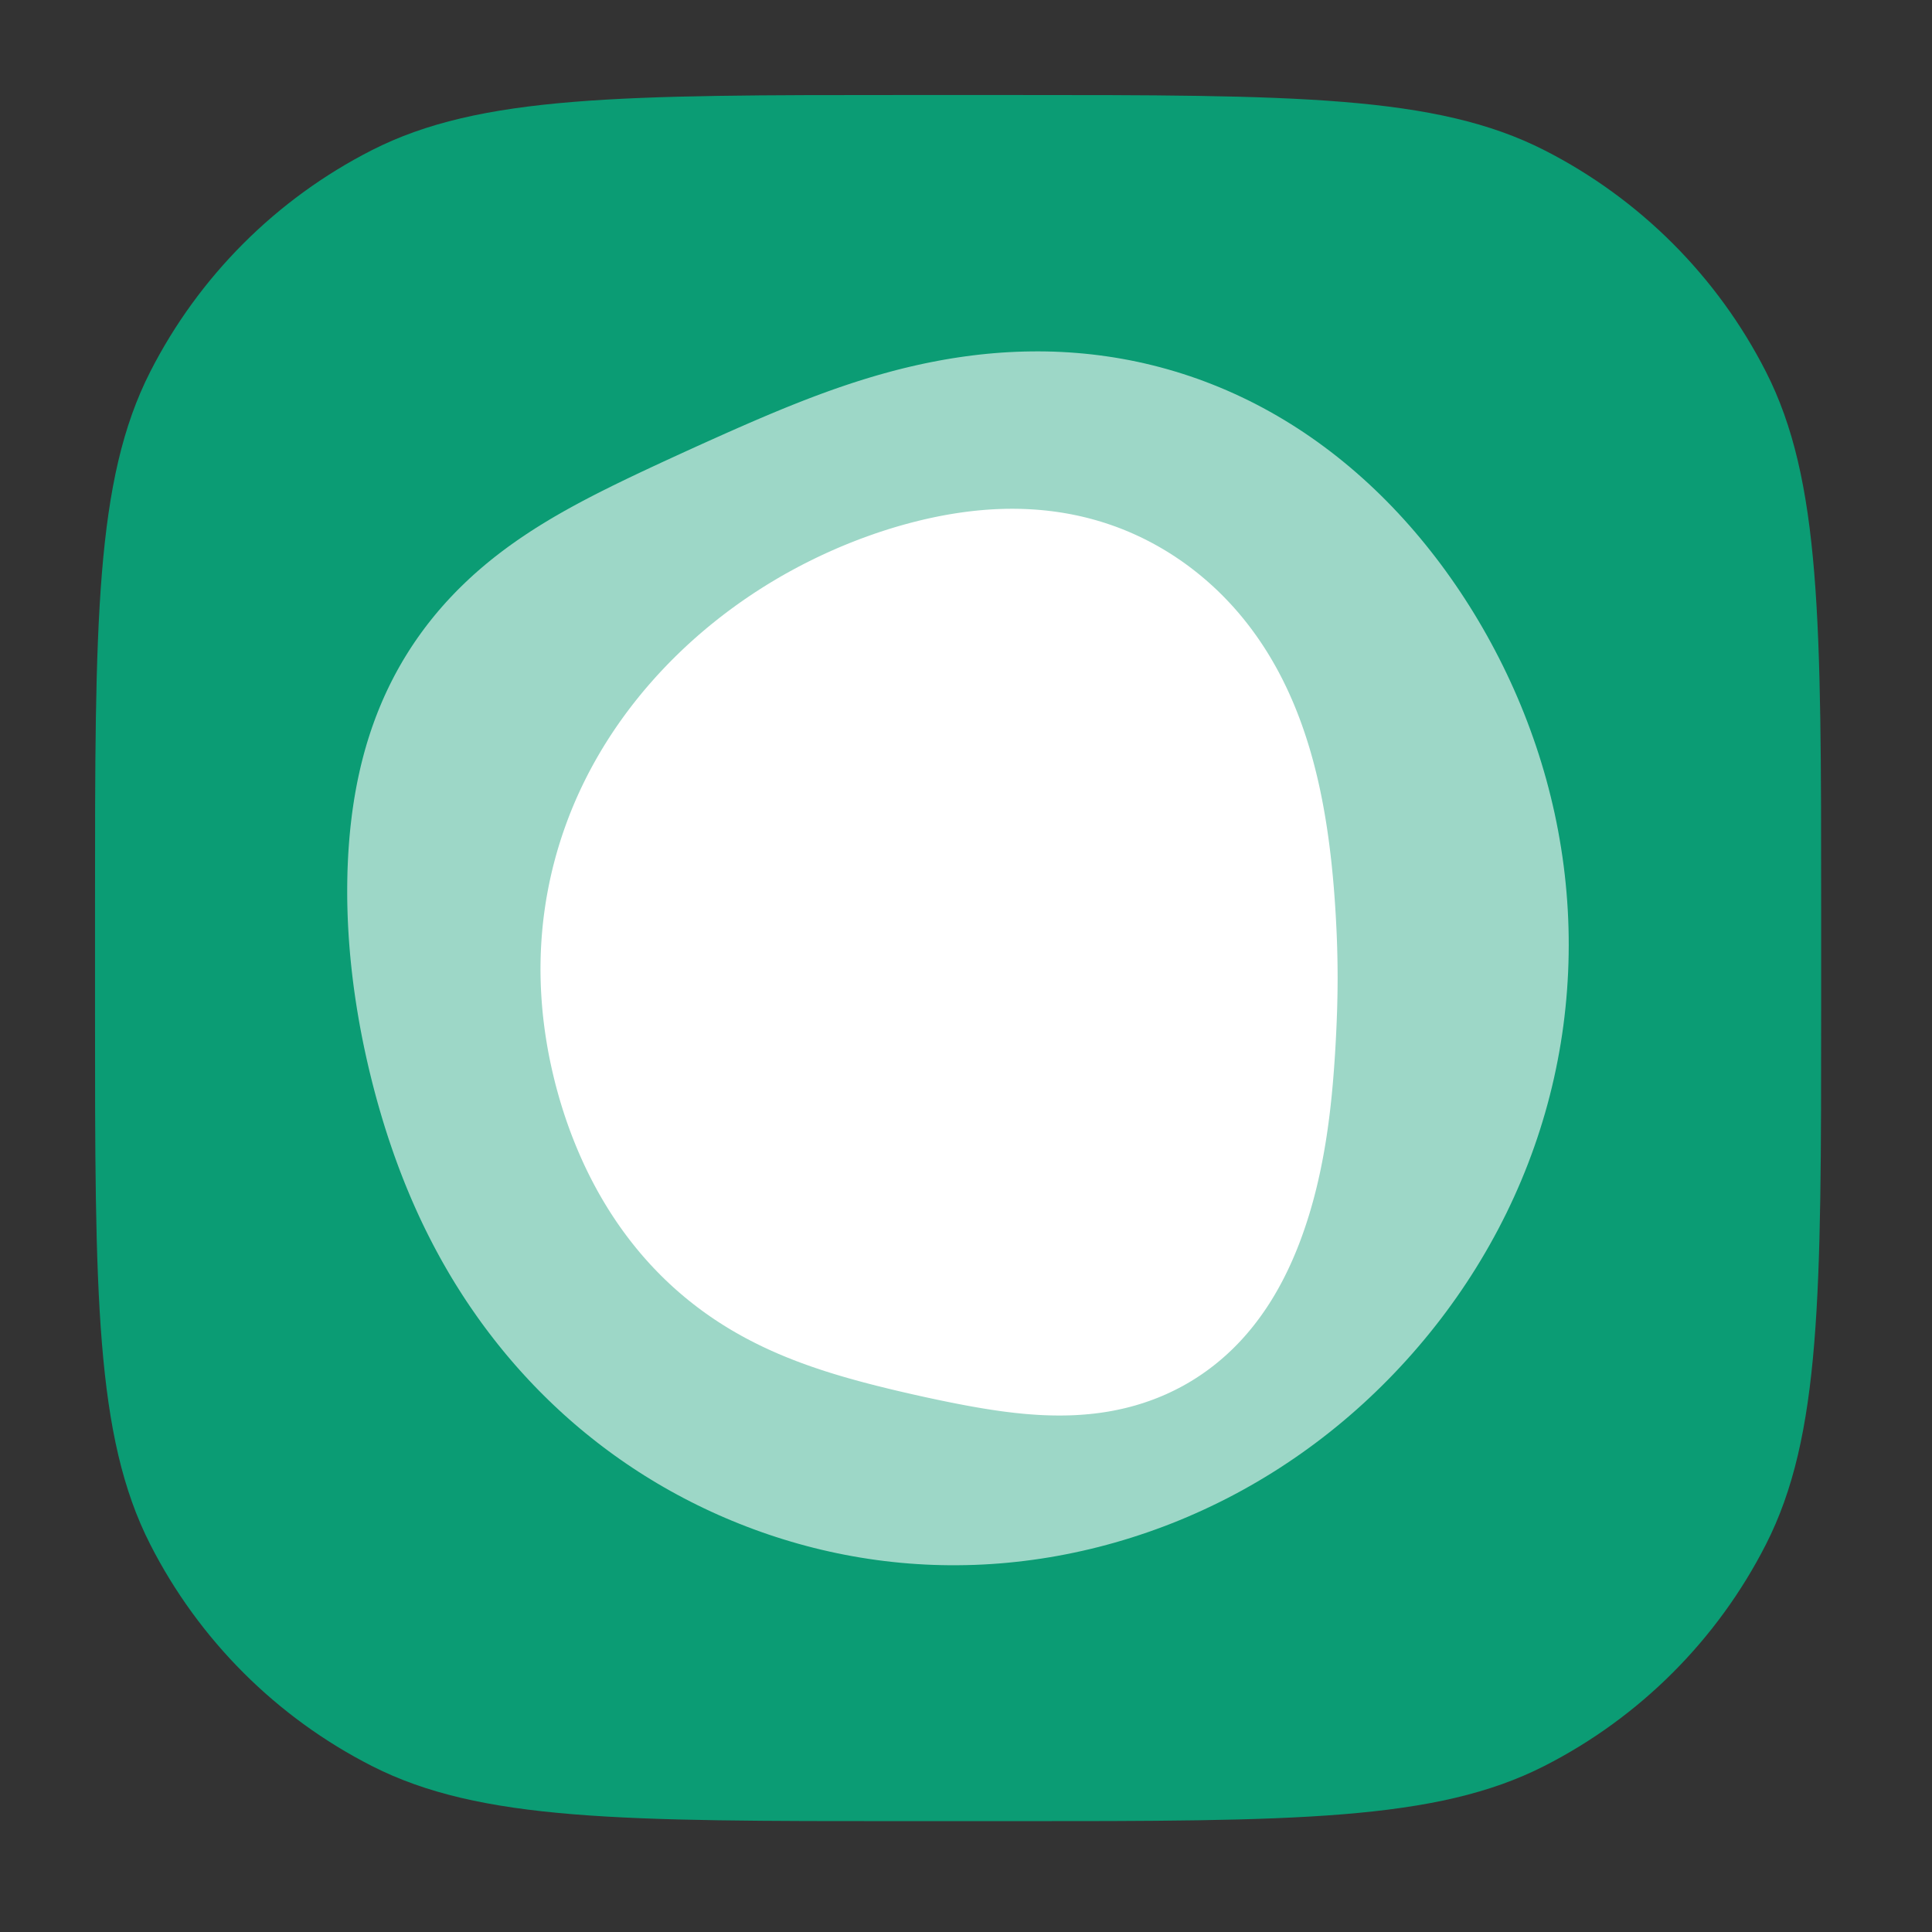 <?xml version="1.0" encoding="UTF-8" standalone="no"?>
<!DOCTYPE svg PUBLIC "-//W3C//DTD SVG 1.1//EN" "http://www.w3.org/Graphics/SVG/1.1/DTD/svg11.dtd">
<svg width="100%" height="100%" viewBox="0 0 122 122" version="1.1" xmlns="http://www.w3.org/2000/svg" xmlns:xlink="http://www.w3.org/1999/xlink" xml:space="preserve" xmlns:serif="http://www.serif.com/" style="fill-rule:evenodd;clip-rule:evenodd;stroke-linejoin:round;stroke-miterlimit:2;">
    <rect x="0" y="0" width="122" height="122" fill="#333333" stroke="none"/>
    <g transform="matrix(1,0,0,1,-276.005,-497.039)">
        <g transform="matrix(1,0,0,1,282.005,503.039)">
            <clipPath id="_clip1">
                <path d="M0,51.2C0,33.278 0,24.317 3.488,17.472C6.556,11.451 11.451,6.556 17.472,3.488C24.317,0 33.278,0 51.2,0L57.8,0C75.722,0 84.683,0 91.528,3.488C97.549,6.556 102.444,11.451 105.512,17.472C109,24.317 109,33.278 109,51.2L109,57.8C109,75.722 109,84.683 105.512,91.528C102.444,97.549 97.549,102.444 91.528,105.512C84.683,109 75.722,109 57.8,109L51.2,109C33.278,109 24.317,109 17.472,105.512C11.451,102.444 6.556,97.549 3.488,91.528C0,84.683 0,75.722 0,57.8L0,51.2Z"/>
            </clipPath>
            <g clip-path="url(#_clip1)">
                <path d="M17.472,105.512L14.748,110.858L17.472,105.512ZM3.488,91.528L-1.858,94.252L3.488,91.528ZM105.512,91.528L100.166,88.804L105.512,91.528ZM91.528,105.512L88.804,100.166L91.528,105.512ZM105.512,17.472L110.858,14.748L105.512,17.472ZM17.472,3.488L14.748,-1.858L17.472,3.488ZM3.488,17.472L-1.858,14.748L3.488,17.472ZM51.2,6L57.8,6L57.8,-6L51.2,-6L51.2,6ZM103,51.2L103,57.8L115,57.8L115,51.2L103,51.2ZM57.8,103L51.2,103L51.2,115L57.8,115L57.8,103ZM6,57.8L6,51.2L-6,51.2L-6,57.8L6,57.8ZM51.2,103C42.14,103 35.706,102.995 30.671,102.584C25.706,102.178 22.632,101.407 20.196,100.166L14.748,110.858C19.158,113.105 23.987,114.078 29.694,114.544C35.331,115.005 42.338,115 51.2,115L51.2,103ZM-6,57.8C-6,66.662 -6.005,73.669 -5.544,79.306C-5.078,85.013 -4.105,89.842 -1.858,94.252L8.834,88.804C7.593,86.368 6.822,83.294 6.416,78.329C6.005,73.294 6,66.86 6,57.8L-6,57.8ZM20.196,100.166C15.304,97.673 11.327,93.696 8.834,88.804L-1.858,94.252C1.785,101.402 7.598,107.215 14.748,110.858L20.196,100.166ZM103,57.8C103,66.86 102.995,73.294 102.584,78.329C102.178,83.294 101.407,86.368 100.166,88.804L110.858,94.252C113.105,89.842 114.078,85.013 114.544,79.306C115.005,73.669 115,66.662 115,57.8L103,57.8ZM57.8,115C66.662,115 73.669,115.005 79.306,114.544C85.013,114.078 89.842,113.105 94.252,110.858L88.804,100.166C86.368,101.407 83.294,102.178 78.329,102.584C73.294,102.995 66.86,103 57.8,103L57.8,115ZM100.166,88.804C97.673,93.696 93.696,97.673 88.804,100.166L94.252,110.858C101.402,107.215 107.215,101.402 110.858,94.252L100.166,88.804ZM57.8,6C66.86,6 73.294,6.005 78.329,6.416C83.294,6.822 86.368,7.593 88.804,8.834L94.252,-1.858C89.842,-4.105 85.013,-5.078 79.306,-5.544C73.669,-6.005 66.662,-6 57.8,-6L57.8,6ZM115,51.2C115,42.338 115.005,35.331 114.544,29.694C114.078,23.987 113.105,19.158 110.858,14.748L100.166,20.196C101.407,22.632 102.178,25.706 102.584,30.671C102.995,35.706 103,42.14 103,51.2L115,51.2ZM88.804,8.834C93.696,11.327 97.673,15.304 100.166,20.196L110.858,14.748C107.215,7.598 101.402,1.785 94.252,-1.858L88.804,8.834ZM51.2,-6C42.338,-6 35.331,-6.005 29.694,-5.544C23.987,-5.078 19.158,-4.105 14.748,-1.858L20.196,8.834C22.632,7.593 25.706,6.822 30.671,6.416C35.706,6.005 42.14,6 51.2,6L51.2,-6ZM6,51.2C6,42.14 6.005,35.706 6.416,30.671C6.822,25.706 7.593,22.632 8.834,20.196L-1.858,14.748C-4.105,19.158 -5.078,23.987 -5.544,29.694C-6.005,35.331 -6,42.338 -6,51.2L6,51.2ZM14.748,-1.858C7.598,1.785 1.785,7.598 -1.858,14.748L8.834,20.196C11.327,15.304 15.304,11.327 20.196,8.834L14.748,-1.858Z" style="fill:rgb(11,156,116);fill-rule:nonzero;"/>
            </g>
        </g>
        <path d="M385.79,531.057C385.79,518.048 375.228,507.486 362.219,507.486L311.061,507.486C298.051,507.486 287.49,518.048 287.49,531.057L287.49,583.775C287.49,596.784 298.051,607.346 311.061,607.346L362.219,607.346C375.228,607.346 385.79,596.784 385.79,583.775L385.79,531.057Z" style="fill:rgb(11,156,116);"/>
        <g transform="matrix(1,0,0,1,350.139,502.946)">
            <g>
                <g transform="matrix(0.995,0.101,-0.101,0.995,-47.778,4.696)">
                    <path d="M77.414,43.18L77.441,43.743L77.461,44.306L77.472,44.869L77.475,45.433L77.47,45.997L77.457,46.561L77.435,47.125L77.405,47.689L77.366,48.253L77.319,48.816L77.264,49.378L77.201,49.94L77.129,50.501L77.049,51.061L76.961,51.619L76.864,52.177L76.759,52.733L76.646,53.287L76.525,53.84L76.396,54.39L76.258,54.939L76.113,55.486L75.959,56.03L75.798,56.572L75.628,57.112L75.451,57.649L75.266,58.183L75.074,58.715L74.873,59.243L74.666,59.769L74.45,60.291L74.228,60.81L73.998,61.325L73.761,61.837L73.517,62.346L73.265,62.851L73.007,63.352L72.742,63.849L72.47,64.342L72.191,64.831L71.906,65.316L71.615,65.797L71.316,66.273L71.012,66.745L70.701,67.212L70.384,67.675L70.061,68.133L69.732,68.587L69.397,69.035L69.056,69.479L68.71,69.917L68.357,70.351L67.999,70.779L67.636,71.202L67.267,71.62L66.892,72.032L66.512,72.439L66.127,72.84L65.737,73.235L65.341,73.625L64.941,74.008L64.535,74.386L64.125,74.757L63.71,75.123L63.291,75.482L62.866,75.835L62.438,76.182L62.005,76.522L61.567,76.856L61.126,77.184L60.68,77.504L60.23,77.819L59.777,78.126L59.32,78.427L58.859,78.72L58.394,79.007L57.927,79.287L57.455,79.56L56.981,79.827L56.504,80.086L56.023,80.338L55.54,80.583L55.054,80.82L54.565,81.051L54.074,81.274L53.581,81.491L53.085,81.7L52.587,81.902L52.088,82.096L51.586,82.284L51.082,82.464L50.577,82.636L50.07,82.801L49.562,82.959L49.052,83.11L48.541,83.253L48.029,83.388L47.516,83.516L47.002,83.636L46.487,83.749L45.972,83.855L45.456,83.953L44.939,84.043L44.423,84.126L43.906,84.201L43.388,84.268L42.871,84.328L42.355,84.381L41.838,84.426L41.322,84.464L40.806,84.494L40.291,84.516L39.777,84.532L39.263,84.54L38.751,84.54L38.239,84.534L37.729,84.52L37.221,84.499L36.713,84.471L36.208,84.436L35.704,84.394L35.201,84.345L34.701,84.289L34.203,84.227L33.706,84.158L33.212,84.082L32.721,84L32.231,83.911L31.744,83.816L31.26,83.715L30.778,83.608L30.299,83.495L29.823,83.375L29.35,83.25L28.88,83.119L28.412,82.982L27.948,82.84L27.487,82.692L27.029,82.538L26.575,82.379L26.124,82.215L25.676,82.045L25.232,81.87L24.792,81.69L24.355,81.505L23.922,81.315L23.492,81.12L23.067,80.919L22.645,80.715L22.227,80.505L21.813,80.291L21.403,80.072L20.997,79.848L20.595,79.621L20.198,79.389L19.804,79.152L19.415,78.912L19.03,78.667L18.649,78.419L18.272,78.167L17.9,77.911L17.532,77.651L17.169,77.388L16.81,77.121L16.455,76.85L16.105,76.577L15.76,76.3L15.418,76.02L15.082,75.737L14.749,75.451L14.422,75.162L14.098,74.87L13.779,74.576L13.465,74.279L13.155,73.98L12.85,73.678L12.549,73.373L12.253,73.067L11.961,72.758L11.673,72.448L11.39,72.135L11.112,71.82L10.838,71.503L10.568,71.185L10.302,70.865L10.041,70.543L9.785,70.22L9.532,69.895L9.284,69.569L9.04,69.241L8.801,68.912L8.565,68.582L8.334,68.251L8.107,67.918L7.884,67.585L7.665,67.25L7.45,66.915L7.239,66.579L7.032,66.242L6.829,65.904L6.63,65.566L6.435,65.227L6.243,64.887L6.055,64.547L5.871,64.207L5.69,63.866L5.513,63.525L5.339,63.183L5.169,62.841L5.002,62.499L4.838,62.157L4.678,61.815L4.521,61.472L4.366,61.13L4.215,60.787L4.067,60.445L3.922,60.102L3.78,59.759L3.641,59.417L3.504,59.074L3.37,58.732L3.239,58.389L3.111,58.047L2.985,57.704L2.862,57.362L2.741,57.02L2.623,56.677L2.507,56.335L2.394,55.993L2.283,55.65L2.175,55.308L2.069,54.965L1.966,54.623L1.865,54.28L1.767,53.937L1.672,53.594L1.578,53.251L1.488,52.908L1.399,52.564L1.314,52.221L1.23,51.877L1.15,51.533L1.071,51.188L0.996,50.844L0.923,50.499L0.852,50.154L0.784,49.808L0.719,49.462L0.656,49.116L0.596,48.77L0.539,48.423L0.484,48.076L0.432,47.729L0.383,47.381L0.337,47.033L0.293,46.684L0.252,46.335L0.215,45.986L0.18,45.637L0.148,45.287L0.119,44.936L0.092,44.586L0.07,44.235L0.05,43.884L0.033,43.532L0.02,43.18L0.01,42.828L0.003,42.476L0,42.123L0,41.77L0.005,41.417L0.012,41.064L0.024,40.711L0.04,40.358L0.059,40.004L0.083,39.651L0.111,39.298L0.143,38.945L0.18,38.593L0.221,38.24L0.266,37.888L0.317,37.537L0.371,37.186L0.431,36.836L0.495,36.486L0.565,36.138L0.639,35.79L0.718,35.443L0.803,35.097L0.892,34.753L0.987,34.41L1.087,34.068L1.192,33.727L1.302,33.389L1.417,33.052L1.538,32.717L1.664,32.384L1.795,32.052L1.931,31.723L2.073,31.396L2.219,31.072L2.371,30.75L2.528,30.43L2.689,30.113L2.856,29.799L3.028,29.487L3.204,29.179L3.385,28.873L3.571,28.57L3.762,28.27L3.957,27.973L4.156,27.68L4.36,27.39L4.568,27.103L4.781,26.819L4.997,26.539L5.217,26.262L5.442,25.989L5.67,25.719L5.901,25.452L6.136,25.189L6.375,24.93L6.617,24.674L6.862,24.421L7.11,24.172L7.361,23.927L7.615,23.685L7.872,23.447L8.131,23.211L8.393,22.98L8.657,22.751L8.923,22.526L9.192,22.304L9.462,22.084L9.734,21.868L10.008,21.655L10.284,21.445L10.561,21.237L10.839,21.032L11.119,20.83L11.4,20.63L11.682,20.432L11.966,20.237L12.25,20.044L12.535,19.852L12.821,19.663L13.108,19.475L13.396,19.289L13.684,19.104L13.974,18.921L14.263,18.738L14.554,18.558L14.845,18.378L15.136,18.198L15.429,18.02L15.722,17.842L16.015,17.665L16.309,17.489L16.604,17.312L16.9,17.136L17.196,16.96L17.494,16.784L17.792,16.609L18.091,16.433L18.391,16.257L18.692,16.08L18.994,15.904L19.297,15.727L19.602,15.55L19.908,15.373L20.216,15.195L20.525,15.017L20.836,14.838L21.148,14.659L21.463,14.48L21.779,14.3L22.098,14.12L22.418,13.94L22.741,13.759L23.067,13.579L23.395,13.398L23.725,13.217L24.058,13.037L24.394,12.856L24.733,12.676L25.075,12.496L25.419,12.317L25.767,12.138L26.119,11.96L26.473,11.783L26.831,11.607L27.192,11.432L27.557,11.258L27.926,11.086L28.298,10.916L28.674,10.747L29.053,10.581L29.436,10.417L29.823,10.255L30.214,10.095L30.609,9.939L31.007,9.785L31.409,9.634L31.815,9.487L32.225,9.343L32.639,9.203L33.056,9.067L33.477,8.935L33.902,8.807L34.33,8.683L34.762,8.564L35.198,8.45L35.637,8.341L36.079,8.237L36.525,8.138L36.974,8.045L37.426,7.958L37.881,7.876L38.339,7.801L38.8,7.732L39.264,7.669L39.73,7.613L40.198,7.563L40.669,7.52L41.142,7.484L41.618,7.456L42.095,7.434L42.574,7.421L43.054,7.414L43.536,7.415L44.019,7.424L44.503,7.441L44.989,7.465L45.475,7.498L45.962,7.538L46.449,7.587L46.937,7.644L47.424,7.709L47.912,7.782L48.4,7.864L48.887,7.954L49.373,8.052L49.86,8.159L50.345,8.273L50.829,8.397L51.312,8.529L51.794,8.669L52.274,8.817L52.752,8.974L53.229,9.139L53.704,9.312L54.177,9.493L54.647,9.683L55.115,9.881L55.581,10.087L56.044,10.301L56.504,10.522L56.961,10.752L57.415,10.989L57.867,11.235L58.314,11.487L58.759,11.748L59.2,12.015L59.637,12.29L60.071,12.573L60.501,12.862L60.928,13.159L61.35,13.462L61.769,13.772L62.183,14.089L62.594,14.413L63,14.743L63.402,15.079L63.799,15.422L64.193,15.771L64.582,16.126L64.966,16.487L65.347,16.855L65.722,17.227L66.093,17.606L66.46,17.99L66.822,18.379L67.179,18.774L67.531,19.175L67.879,19.58L68.222,19.991L68.56,20.407L68.893,20.828L69.221,21.254L69.544,21.685L69.861,22.12L70.174,22.56L70.481,23.005L70.783,23.455L71.08,23.909L71.371,24.367L71.656,24.83L71.936,25.298L72.21,25.769L72.478,26.245L72.74,26.725L72.996,27.209L73.246,27.698L73.489,28.19L73.726,28.686L73.957,29.185L74.181,29.689L74.398,30.196L74.609,30.706L74.813,31.22L75.009,31.737L75.199,32.258L75.382,32.782L75.558,33.308L75.726,33.838L75.887,34.371L76.04,34.906L76.186,35.444L76.325,35.984L76.456,36.527L76.579,37.071L76.694,37.619L76.802,38.168L76.902,38.719L76.994,39.272L77.078,39.826L77.154,40.382L77.222,40.939L77.282,41.498L77.334,42.058L77.378,42.619L77.414,43.18" style="fill:white;fill-opacity:0.6;"/>
                </g>
                <g transform="matrix(-0.967,0.256,-0.256,-0.967,21,88.276)">
                    <path d="M51.423,38.514L51.438,38.859L51.449,39.203L51.456,39.548L51.46,39.894L51.46,40.239L51.455,40.584L51.447,40.93L51.435,41.276L51.419,41.621L51.4,41.967L51.376,42.313L51.348,42.658L51.316,43.003L51.28,43.348L51.24,43.693L51.196,44.037L51.148,44.381L51.096,44.724L51.039,45.067L50.978,45.409L50.913,45.75L50.844,46.091L50.771,46.431L50.693,46.77L50.611,47.108L50.525,47.446L50.434,47.782L50.339,48.117L50.24,48.45L50.136,48.783L50.028,49.114L49.916,49.444L49.799,49.772L49.679,50.099L49.554,50.424L49.424,50.747L49.29,51.069L49.153,51.389L49.011,51.707L48.864,52.023L48.714,52.337L48.56,52.649L48.401,52.959L48.239,53.267L48.072,53.573L47.902,53.876L47.728,54.177L47.55,54.476L47.368,54.772L47.182,55.066L46.992,55.358L46.799,55.646L46.602,55.932L46.402,56.216L46.198,56.497L45.99,56.775L45.779,57.05L45.565,57.322L45.347,57.591L45.126,57.858L44.901,58.121L44.674,58.381L44.443,58.639L44.209,58.893L43.972,59.144L43.732,59.392L43.489,59.637L43.244,59.879L42.995,60.118L42.744,60.353L42.49,60.585L42.234,60.814L41.975,61.04L41.714,61.262L41.45,61.481L41.184,61.697L40.915,61.91L40.645,62.119L40.372,62.325L40.097,62.528L39.82,62.728L39.541,62.924L39.26,63.117L38.978,63.306L38.693,63.493L38.407,63.675L38.119,63.855L37.829,64.032L37.538,64.205L37.245,64.374L36.95,64.541L36.655,64.704L36.357,64.864L36.058,65.021L35.758,65.174L35.457,65.324L35.154,65.471L34.851,65.614L34.545,65.755L34.239,65.891L33.932,66.025L33.624,66.155L33.314,66.283L33.004,66.406L32.692,66.527L32.38,66.644L32.067,66.758L31.753,66.869L31.438,66.977L31.122,67.081L30.806,67.182L30.489,67.28L30.171,67.375L29.853,67.466L29.534,67.555L29.214,67.64L28.894,67.721L28.573,67.8L28.252,67.876L27.93,67.948L27.608,68.017L27.286,68.083L26.963,68.146L26.64,68.206L26.316,68.263L25.992,68.316L25.668,68.367L25.344,68.414L25.019,68.458L24.694,68.499L24.369,68.537L24.044,68.572L23.719,68.603L23.393,68.631L23.068,68.657L22.742,68.679L22.417,68.697L22.091,68.713L21.766,68.725L21.44,68.734L21.115,68.739L20.79,68.741L20.465,68.74L20.14,68.735L19.815,68.727L19.491,68.715L19.166,68.699L18.843,68.68L18.519,68.657L18.196,68.63L17.874,68.599L17.552,68.564L17.23,68.525L16.909,68.482L16.59,68.435L16.27,68.383L15.952,68.327L15.635,68.267L15.319,68.202L15.004,68.132L14.69,68.058L14.377,67.979L14.066,67.896L13.756,67.807L13.448,67.714L13.142,67.616L12.837,67.514L12.534,67.406L12.233,67.294L11.934,67.176L11.638,67.054L11.344,66.927L11.052,66.795L10.762,66.658L10.475,66.516L10.191,66.369L9.91,66.218L9.631,66.061L9.356,65.9L9.083,65.734L8.814,65.564L8.548,65.388L8.285,65.209L8.026,65.025L7.77,64.836L7.518,64.643L7.27,64.446L7.025,64.244L6.784,64.039L6.547,63.829L6.314,63.616L6.085,63.399L5.86,63.178L5.639,62.954L5.422,62.726L5.209,62.495L5.001,62.26L4.796,62.023L4.596,61.782L4.401,61.539L4.21,61.293L4.023,61.044L3.84,60.792L3.662,60.538L3.489,60.282L3.32,60.023L3.155,59.763L2.996,59.5L2.84,59.235L2.689,58.968L2.543,58.699L2.401,58.429L2.264,58.158L2.131,57.885L2.003,57.61L1.88,57.335L1.761,57.058L1.646,56.78L1.536,56.502L1.43,56.223L1.329,55.943L1.232,55.662L1.139,55.382L1.05,55.1L0.966,54.819L0.886,54.538L0.81,54.256L0.737,53.975L0.669,53.694L0.605,53.413L0.544,53.133L0.488,52.853L0.434,52.574L0.385,52.295L0.339,52.018L0.296,51.741L0.256,51.465L0.22,51.19L0.187,50.916L0.157,50.643L0.13,50.372L0.105,50.101L0.084,49.833L0.065,49.565L0.048,49.299L0.035,49.034L0.023,48.771L0.014,48.509L0.007,48.249L0.003,47.99L0,47.733L0,47.478L0.002,47.224L0.005,46.972L0.01,46.721L0.017,46.472L0.026,46.225L0.036,45.98L0.048,45.736L0.062,45.494L0.076,45.253L0.093,45.014L0.11,44.777L0.129,44.541L0.149,44.307L0.17,44.075L0.192,43.844L0.215,43.614L0.239,43.387L0.265,43.16L0.291,42.936L0.318,42.712L0.346,42.491L0.374,42.27L0.404,42.051L0.434,41.834L0.465,41.617L0.496,41.402L0.528,41.189L0.561,40.976L0.595,40.765L0.629,40.555L0.663,40.346L0.699,40.139L0.734,39.932L0.77,39.727L0.807,39.522L0.844,39.319L0.882,39.116L0.92,38.915L0.958,38.714L0.997,38.514L1.036,38.315L1.076,38.117L1.115,37.92L1.156,37.723L1.197,37.527L1.238,37.332L1.279,37.138L1.321,36.944L1.363,36.75L1.406,36.558L1.449,36.365L1.493,36.173L1.537,35.982L1.582,35.791L1.627,35.601L1.673,35.411L1.719,35.221L1.766,35.032L1.813,34.843L1.861,34.654L1.909,34.466L1.958,34.277L2.007,34.089L2.057,33.902L2.108,33.714L2.159,33.527L2.211,33.339L2.263,33.152L2.316,32.965L2.37,32.778L2.424,32.59L2.478,32.403L2.533,32.216L2.589,32.029L2.646,31.841L2.703,31.654L2.76,31.466L2.818,31.278L2.877,31.09L2.936,30.901L2.996,30.712L3.056,30.523L3.117,30.333L3.178,30.143L3.24,29.953L3.303,29.762L3.366,29.57L3.43,29.378L3.495,29.186L3.56,28.992L3.626,28.799L3.693,28.604L3.761,28.409L3.829,28.213L3.899,28.016L3.969,27.819L4.04,27.621L4.113,27.422L4.186,27.223L4.26,27.022L4.336,26.821L4.413,26.619L4.491,26.417L4.57,26.213L4.65,26.009L4.732,25.804L4.816,25.598L4.9,25.391L4.987,25.184L5.074,24.975L5.164,24.766L5.254,24.556L5.347,24.345L5.441,24.133L5.538,23.921L5.635,23.708L5.735,23.494L5.837,23.279L5.941,23.064L6.047,22.847L6.154,22.631L6.264,22.413L6.377,22.195L6.491,21.976L6.608,21.757L6.727,21.537L6.849,21.317L6.973,21.097L7.099,20.876L7.229,20.654L7.361,20.433L7.495,20.211L7.633,19.989L7.773,19.768L7.916,19.546L8.062,19.324L8.211,19.103L8.363,18.881L8.518,18.66L8.676,18.44L8.837,18.22L9.002,18.001L9.17,17.783L9.341,17.565L9.516,17.349L9.694,17.134L9.876,16.921L10.061,16.709L10.249,16.499L10.442,16.291L10.637,16.085L10.837,15.881L11.04,15.68L11.247,15.481L11.457,15.285L11.671,15.092L11.889,14.903L12.11,14.716L12.335,14.533L12.563,14.354L12.795,14.178L13.03,14.007L13.268,13.839L13.51,13.676L13.755,13.517L14.003,13.363L14.255,13.214L14.509,13.069L14.767,12.929L15.027,12.795L15.29,12.665L15.556,12.541L15.824,12.422L16.094,12.309L16.367,12.201L16.643,12.098L16.92,12.002L17.199,11.911L17.48,11.825L17.763,11.746L18.048,11.672L18.334,11.605L18.621,11.543L18.91,11.487L19.2,11.436L19.491,11.392L19.782,11.354L20.075,11.321L20.368,11.295L20.661,11.274L20.955,11.259L21.25,11.249L21.544,11.246L21.839,11.248L22.133,11.256L22.428,11.269L22.722,11.287L23.016,11.311L23.309,11.341L23.602,11.375L23.894,11.415L24.186,11.459L24.477,11.509L24.767,11.563L25.056,11.621L25.344,11.684L25.631,11.752L25.917,11.823L26.202,11.899L26.486,11.978L26.769,12.061L27.051,12.147L27.332,12.237L27.611,12.331L27.889,12.427L28.167,12.526L28.443,12.629L28.718,12.733L28.992,12.841L29.265,12.95L29.537,13.062L29.808,13.177L30.078,13.293L30.347,13.411L30.615,13.53L30.883,13.652L31.15,13.775L31.416,13.899L31.682,14.025L31.947,14.152L32.212,14.28L32.476,14.409L32.741,14.54L33.005,14.671L33.268,14.803L33.532,14.937L33.796,15.071L34.06,15.206L34.323,15.342L34.587,15.479L34.851,15.617L35.115,15.756L35.38,15.896L35.644,16.037L35.909,16.179L36.174,16.323L36.439,16.468L36.705,16.614L36.97,16.762L37.236,16.911L37.502,17.062L37.768,17.215L38.033,17.37L38.299,17.526L38.565,17.685L38.831,17.846L39.096,18.009L39.361,18.174L39.626,18.342L39.89,18.513L40.153,18.686L40.416,18.862L40.678,19.041L40.939,19.222L41.199,19.407L41.458,19.595L41.716,19.786L41.972,19.98L42.227,20.177L42.48,20.378L42.731,20.582L42.981,20.79L43.228,21.001L43.473,21.216L43.716,21.434L43.957,21.655L44.195,21.881L44.43,22.11L44.663,22.342L44.893,22.578L45.119,22.818L45.343,23.061L45.564,23.308L45.781,23.559L45.995,23.813L46.205,24.07L46.412,24.331L46.615,24.595L46.815,24.862L47.01,25.133L47.202,25.407L47.39,25.684L47.574,25.964L47.754,26.247L47.93,26.533L48.102,26.822L48.269,27.114L48.433,27.408L48.592,27.705L48.747,28.005L48.898,28.307L49.044,28.612L49.186,28.919L49.323,29.228L49.457,29.54L49.585,29.853L49.71,30.169L49.83,30.487L49.946,30.806L50.057,31.128L50.164,31.451L50.266,31.776L50.364,32.102L50.458,32.43L50.548,32.759L50.633,33.09L50.713,33.422L50.79,33.755L50.862,34.09L50.93,34.425L50.994,34.762L51.053,35.099L51.108,35.438L51.159,35.777L51.206,36.117L51.249,36.458L51.288,36.799L51.323,37.141L51.354,37.484L51.381,37.827L51.404,38.17L51.423,38.514" style="fill:white;"/>
                </g>
            </g>
        </g>
    </g>
</svg>
